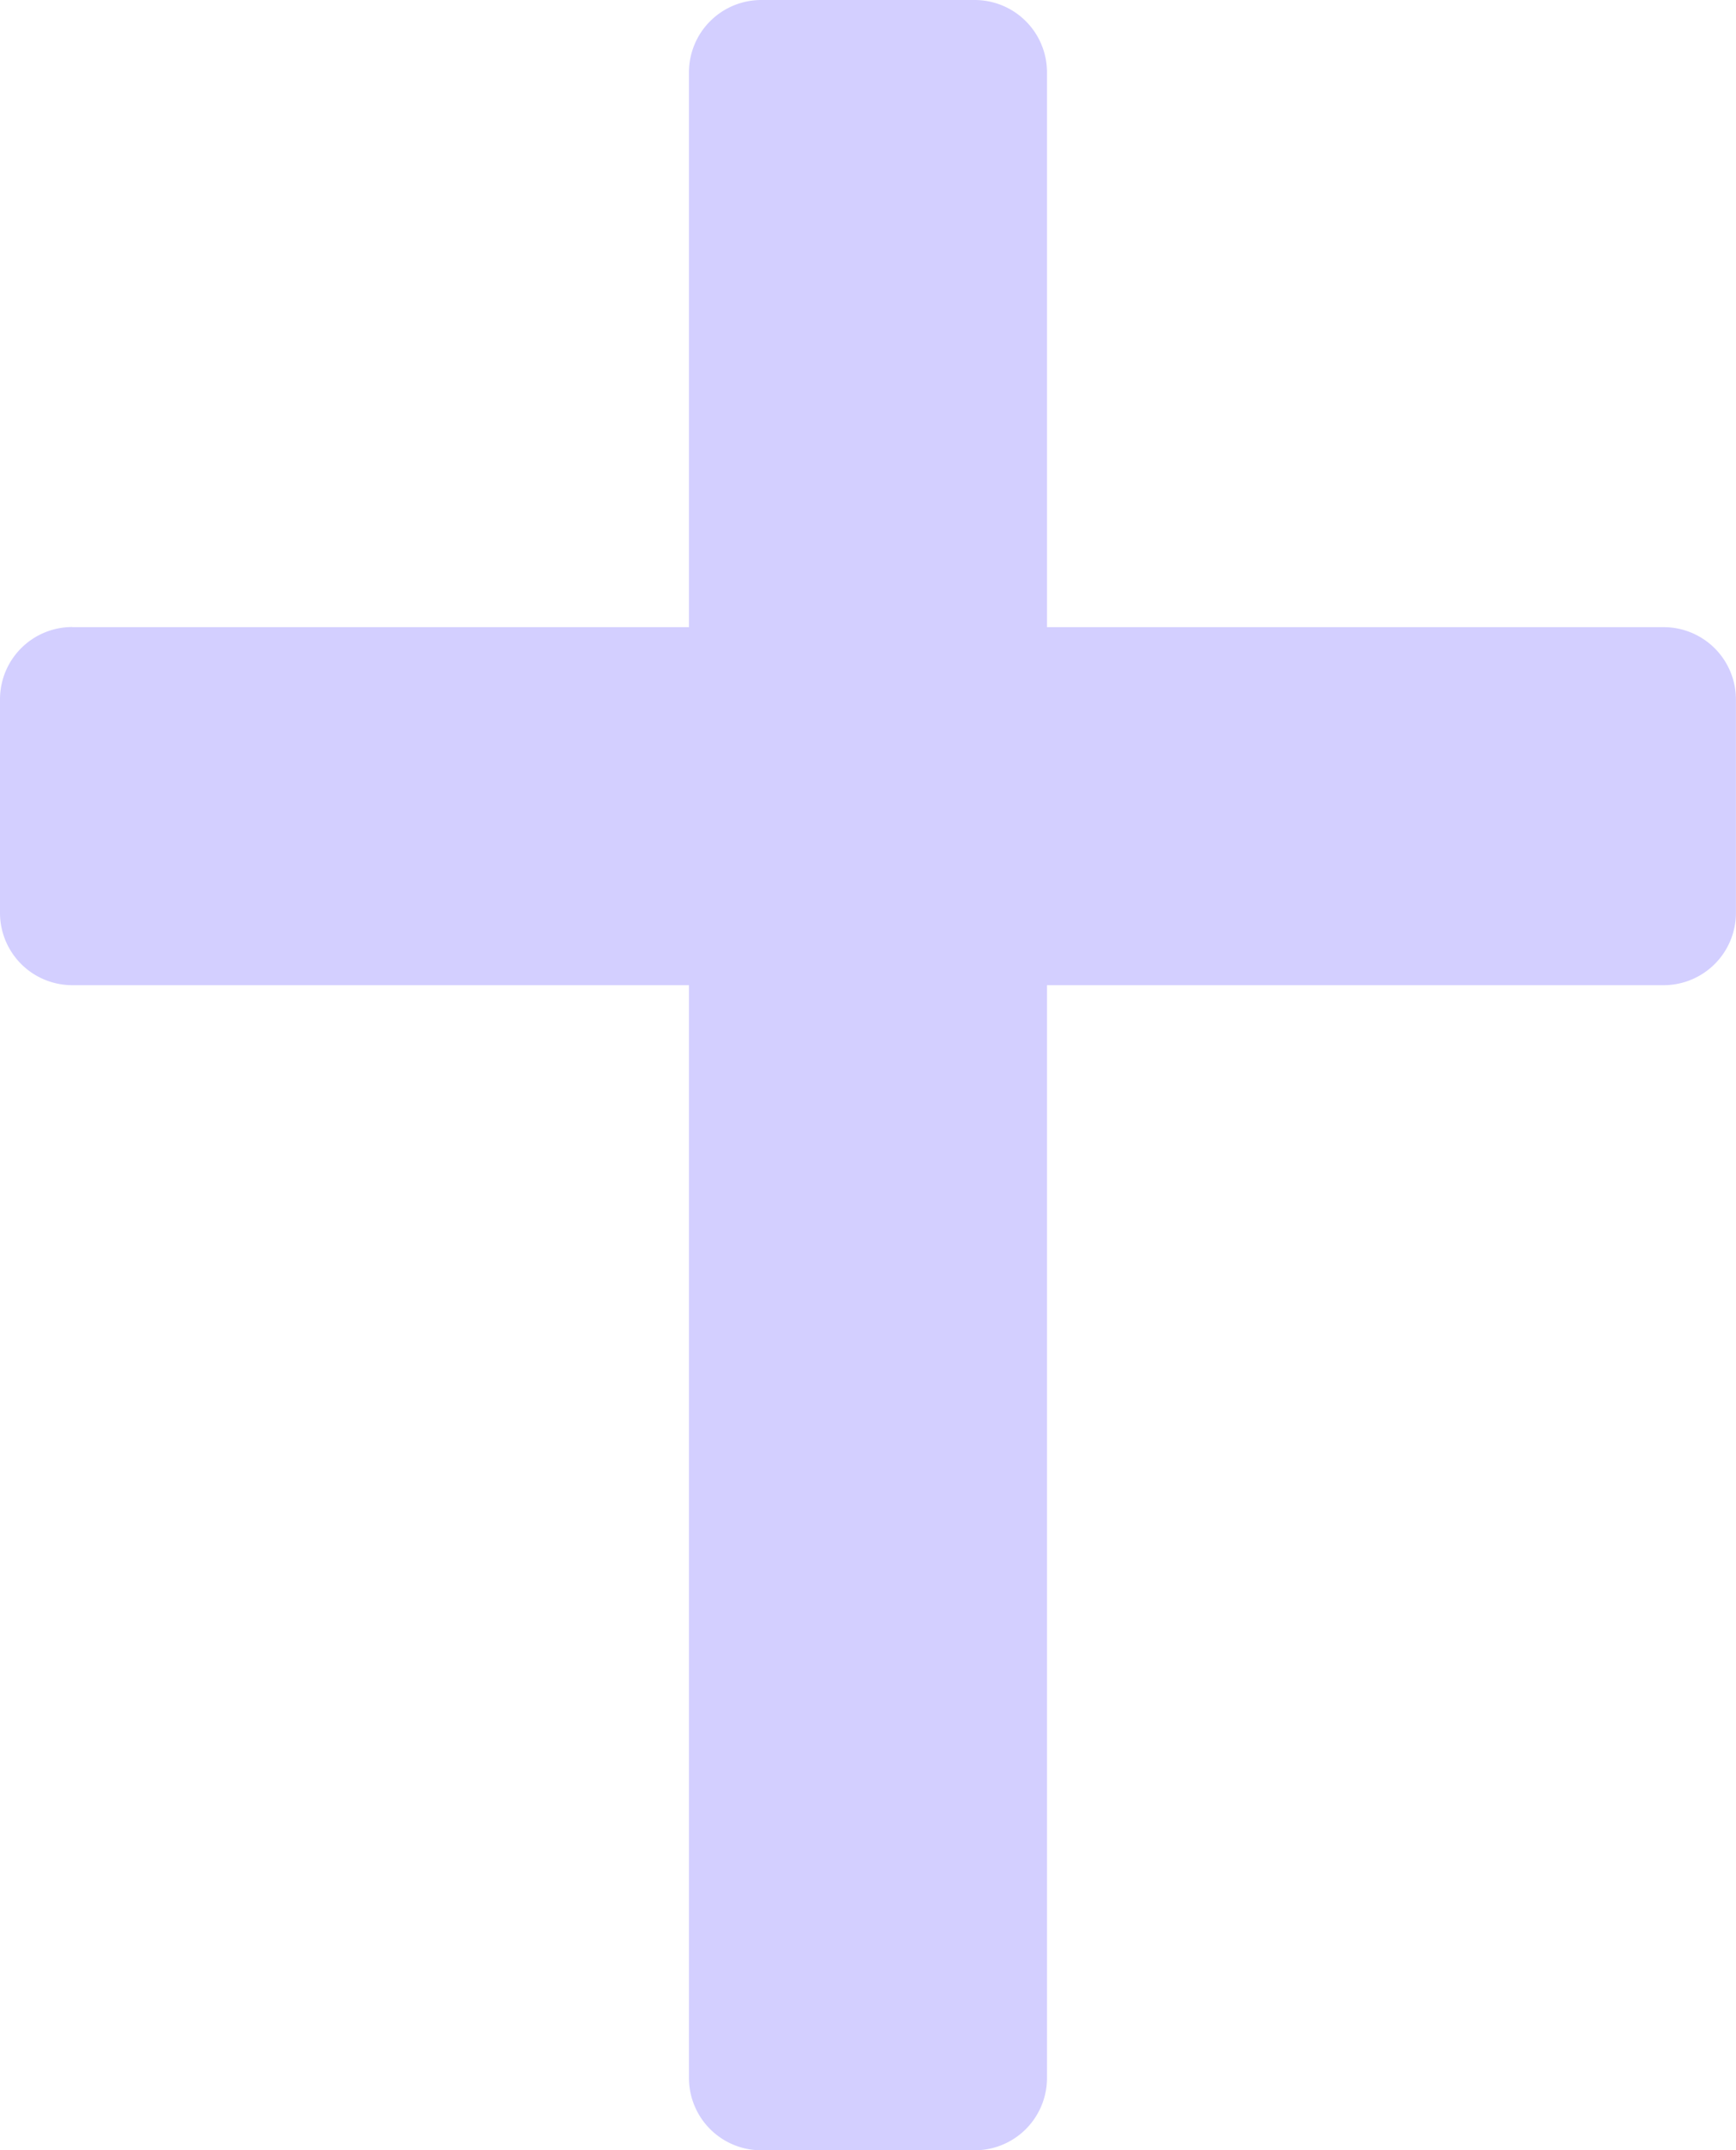 <svg xmlns="http://www.w3.org/2000/svg" xmlns:xlink="http://www.w3.org/1999/xlink" width="41.202" height="51.011" viewBox="0 0 41.202 51.011">
  <defs>
    <clipPath id="clip-path">
      <rect id="Rechteck_230" data-name="Rechteck 230" width="41.202" height="51.011" fill="none"/>
    </clipPath>
  </defs>
  <g id="Gruppe_611" data-name="Gruppe 611" transform="translate(0 0)">
    <g id="Gruppe_610" data-name="Gruppe 610" transform="translate(0 0)" clip-path="url(#clip-path)">
      <path id="Pfad_225" data-name="Pfad 225" d="M22.736,49.3V1.716A1.716,1.716,0,0,1,24.451,0h5.067a1.716,1.716,0,0,1,1.715,1.716V49.3a1.715,1.715,0,0,1-1.715,1.715H24.451A1.715,1.715,0,0,1,22.736,49.3" transform="translate(-6.384 0)" fill="#d3cfff"/>
      <path id="Pfad_226" data-name="Pfad 226" d="M1.715,20.688H39.486A1.715,1.715,0,0,1,41.2,22.4v5.067a1.715,1.715,0,0,1-1.715,1.715H1.715A1.715,1.715,0,0,1,0,27.471V22.4a1.715,1.715,0,0,1,1.715-1.715" transform="translate(0 -5.809)" fill="#d3cfff"/>
    </g>
  </g>
</svg>

